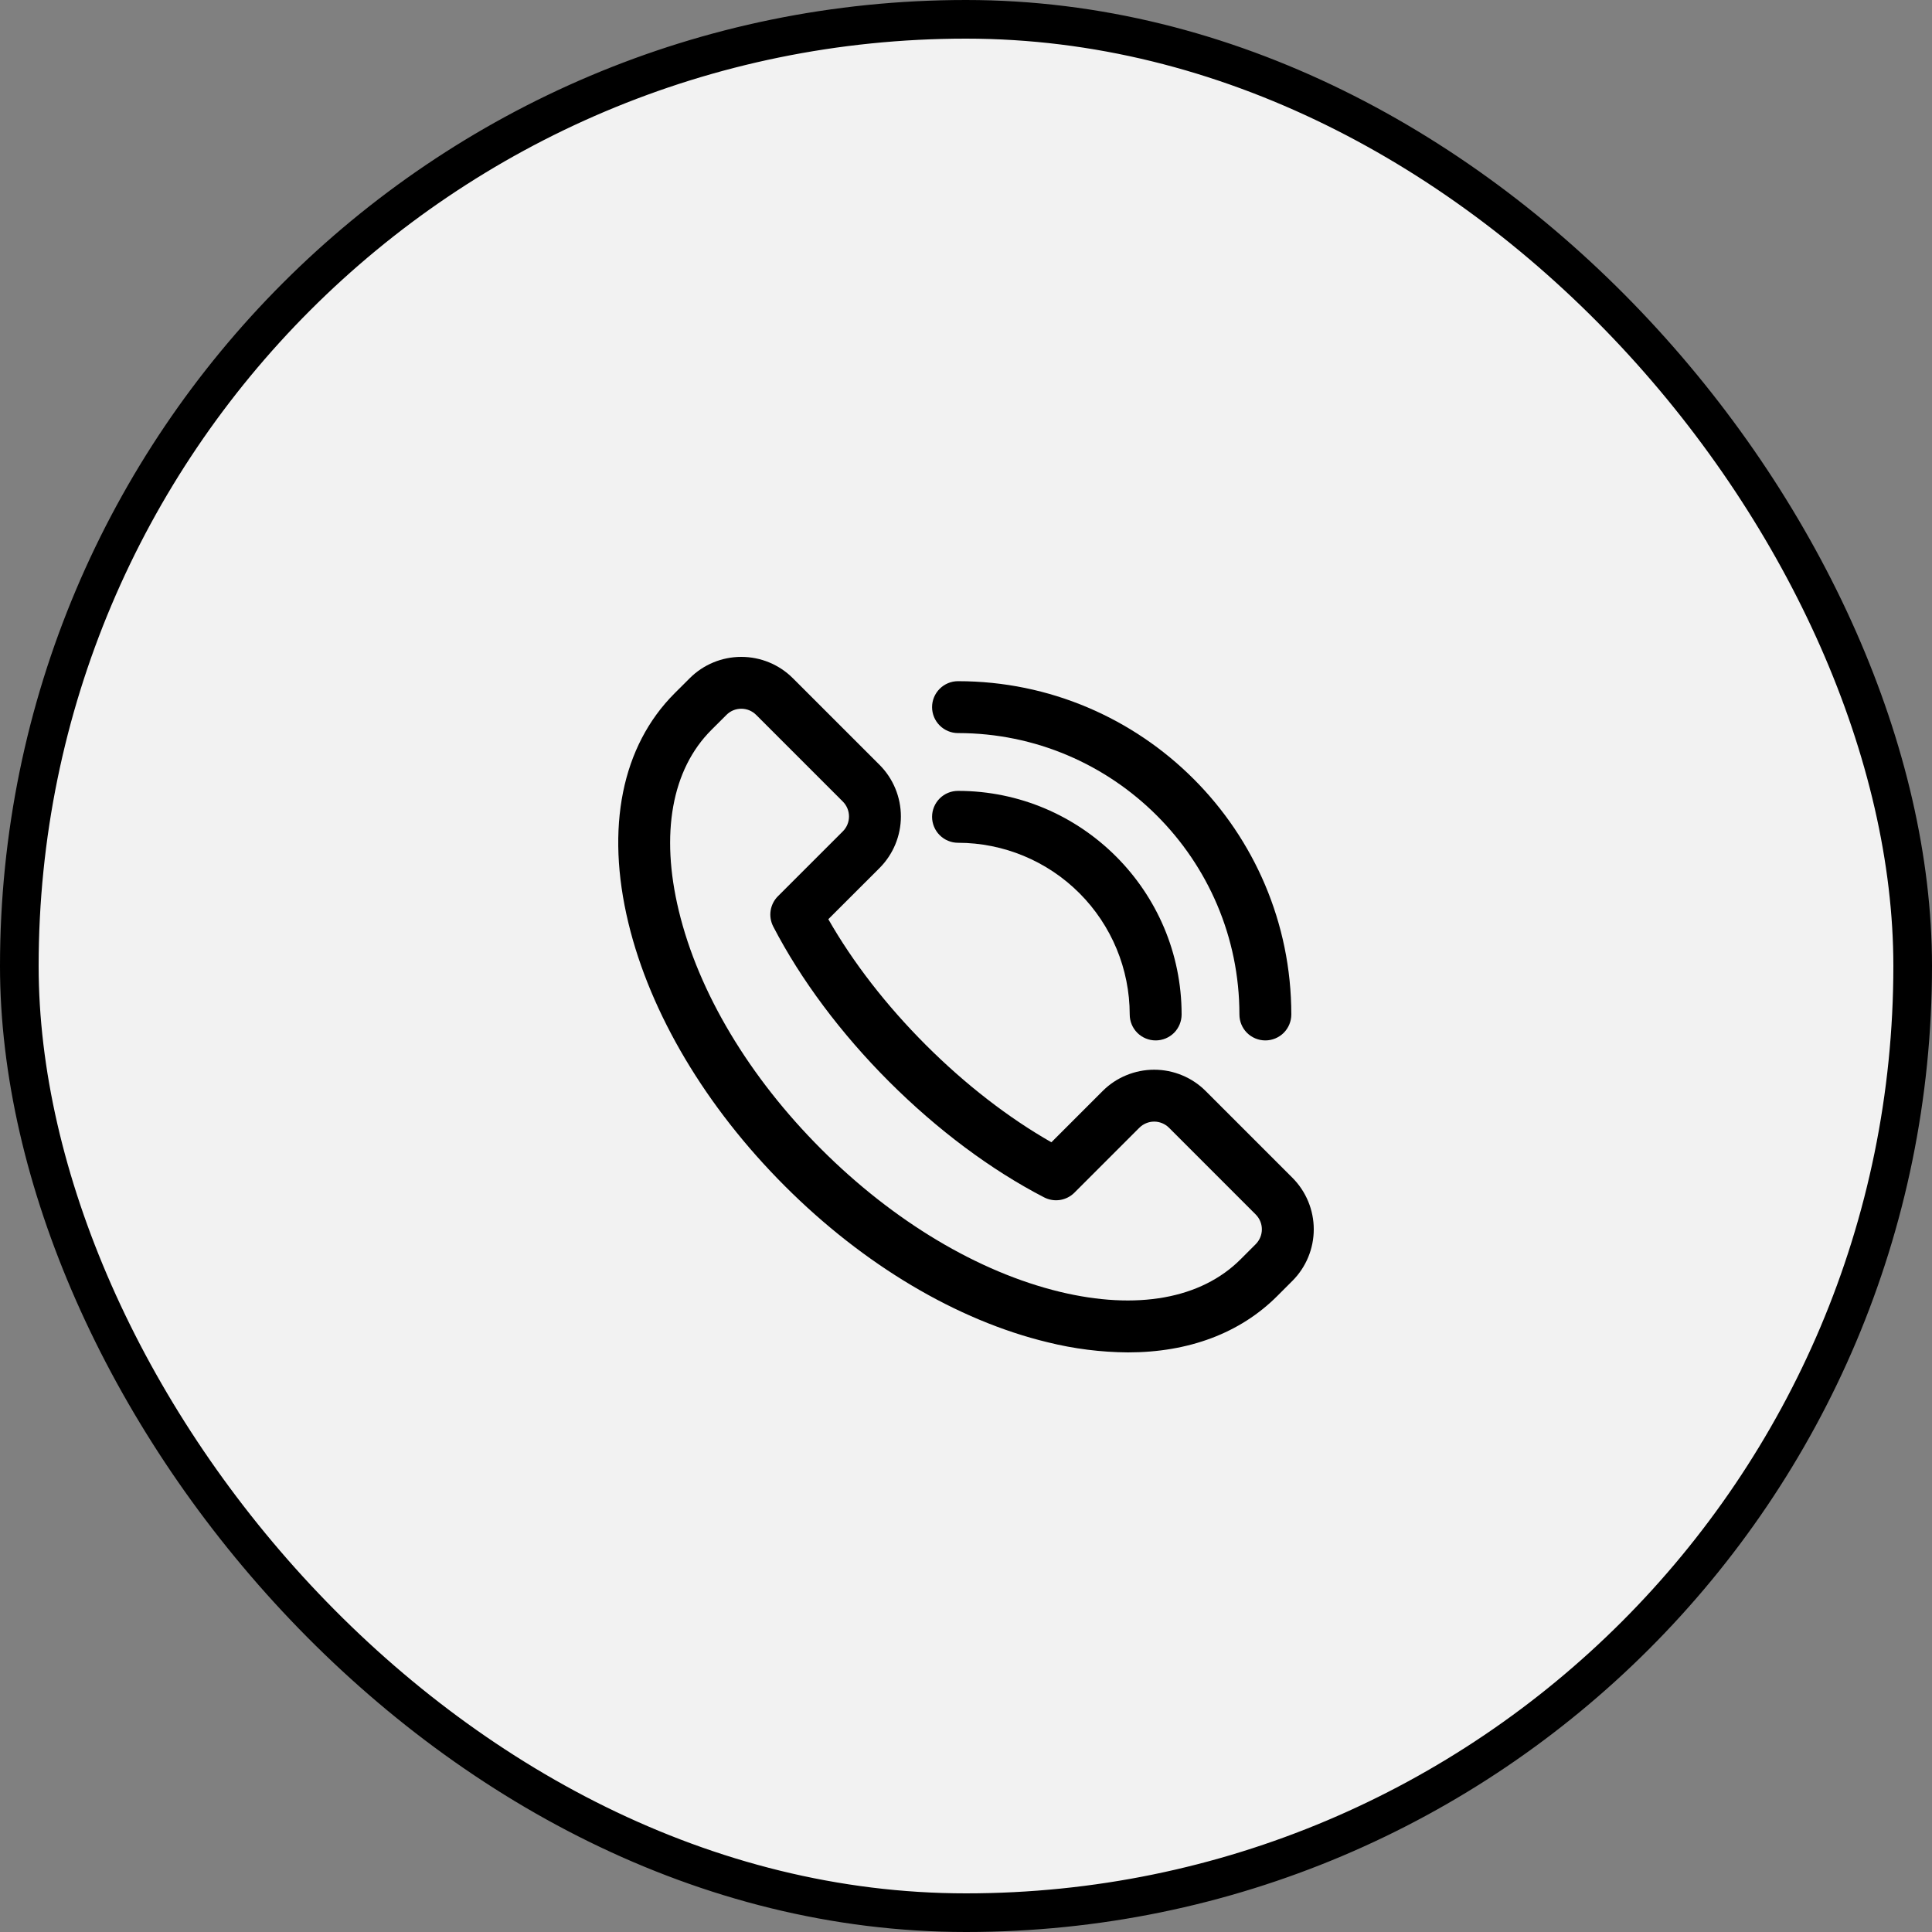 <svg xmlns="http://www.w3.org/2000/svg" width="50" height="50" viewBox="0 0 50 50" fill="none"><rect x="0" y="0" width="50" height="50" fill="#808080" stroke="none"/><rect x="0.5" y="0.5" width="49" height="49" rx="24.5" fill="#F2F2F2"></rect><rect x="0.5" y="0.5" width="49" height="49" rx="24.5" stroke="black"></rect><g clip-path="url(#clip0_242_226)"><path d="M29.191 35C28.491 34.995 27.794 34.907 27.114 34.738C24.767 34.172 22.349 32.735 20.309 30.692C18.268 28.65 16.829 26.232 16.263 23.887C15.667 21.42 16.092 19.31 17.459 17.942L17.85 17.552C18.204 17.198 18.684 17 19.184 17C19.685 17 20.165 17.198 20.519 17.552L22.763 19.795C23.116 20.149 23.315 20.629 23.315 21.13C23.315 21.63 23.116 22.11 22.763 22.464L21.437 23.789C22.073 24.904 22.937 26.02 23.958 27.041C24.979 28.062 26.096 28.927 27.21 29.562L28.535 28.237C28.71 28.061 28.918 27.922 29.147 27.828C29.376 27.733 29.622 27.684 29.87 27.684C30.118 27.684 30.363 27.733 30.592 27.828C30.821 27.922 31.029 28.061 31.204 28.237L33.447 30.48C33.801 30.834 34 31.314 34 31.814C34 32.315 33.801 32.795 33.447 33.149L33.057 33.539C32.093 34.505 30.758 35 29.191 35ZM19.184 18.342C19.113 18.342 19.042 18.356 18.976 18.383C18.91 18.411 18.85 18.451 18.8 18.502L18.409 18.892C17.385 19.916 17.086 21.578 17.567 23.57C18.076 25.68 19.386 27.873 21.256 29.742C23.127 31.612 25.319 32.921 27.429 33.432C29.422 33.913 31.083 33.614 32.107 32.59L32.497 32.2C32.599 32.097 32.657 31.959 32.657 31.815C32.657 31.67 32.599 31.532 32.497 31.43L30.255 29.187C30.153 29.085 30.014 29.027 29.87 29.027C29.726 29.027 29.587 29.085 29.485 29.187L27.806 30.866C27.705 30.967 27.575 31.033 27.434 31.055C27.293 31.077 27.149 31.053 27.022 30.988C25.645 30.276 24.258 29.24 23.008 27.991C21.759 26.741 20.725 25.354 20.011 23.978C19.946 23.851 19.922 23.707 19.944 23.566C19.966 23.425 20.032 23.295 20.133 23.194L21.813 21.515C21.915 21.413 21.972 21.274 21.972 21.13C21.972 20.986 21.915 20.847 21.813 20.745L19.57 18.502C19.519 18.451 19.459 18.411 19.393 18.383C19.327 18.356 19.256 18.342 19.184 18.342Z" fill="black"></path><path d="M29.909 26.926C29.73 26.926 29.56 26.855 29.434 26.73C29.308 26.604 29.237 26.433 29.237 26.255C29.236 25.077 28.767 23.947 27.934 23.114C27.101 22.281 25.972 21.812 24.793 21.811C24.615 21.811 24.445 21.74 24.319 21.614C24.193 21.488 24.122 21.317 24.122 21.139C24.122 20.961 24.193 20.79 24.319 20.664C24.445 20.538 24.615 20.468 24.793 20.468C27.984 20.468 30.58 23.064 30.58 26.255C30.58 26.433 30.509 26.604 30.384 26.73C30.258 26.855 30.087 26.926 29.909 26.926Z" fill="black"></path><path d="M32.747 26.926C32.569 26.926 32.398 26.855 32.272 26.73C32.146 26.604 32.076 26.433 32.076 26.255C32.076 22.239 28.807 18.972 24.793 18.972C24.615 18.972 24.445 18.901 24.319 18.775C24.193 18.649 24.122 18.479 24.122 18.3C24.122 18.122 24.193 17.952 24.319 17.826C24.445 17.7 24.615 17.629 24.793 17.629C29.549 17.629 33.419 21.498 33.419 26.255C33.419 26.433 33.348 26.604 33.222 26.73C33.096 26.855 32.925 26.926 32.747 26.926Z" fill="black"></path></g><defs><clipPath id="clip0_242_226"><rect width="18" height="18" fill="white" transform="translate(16 17)"></rect></clipPath></defs></svg>
